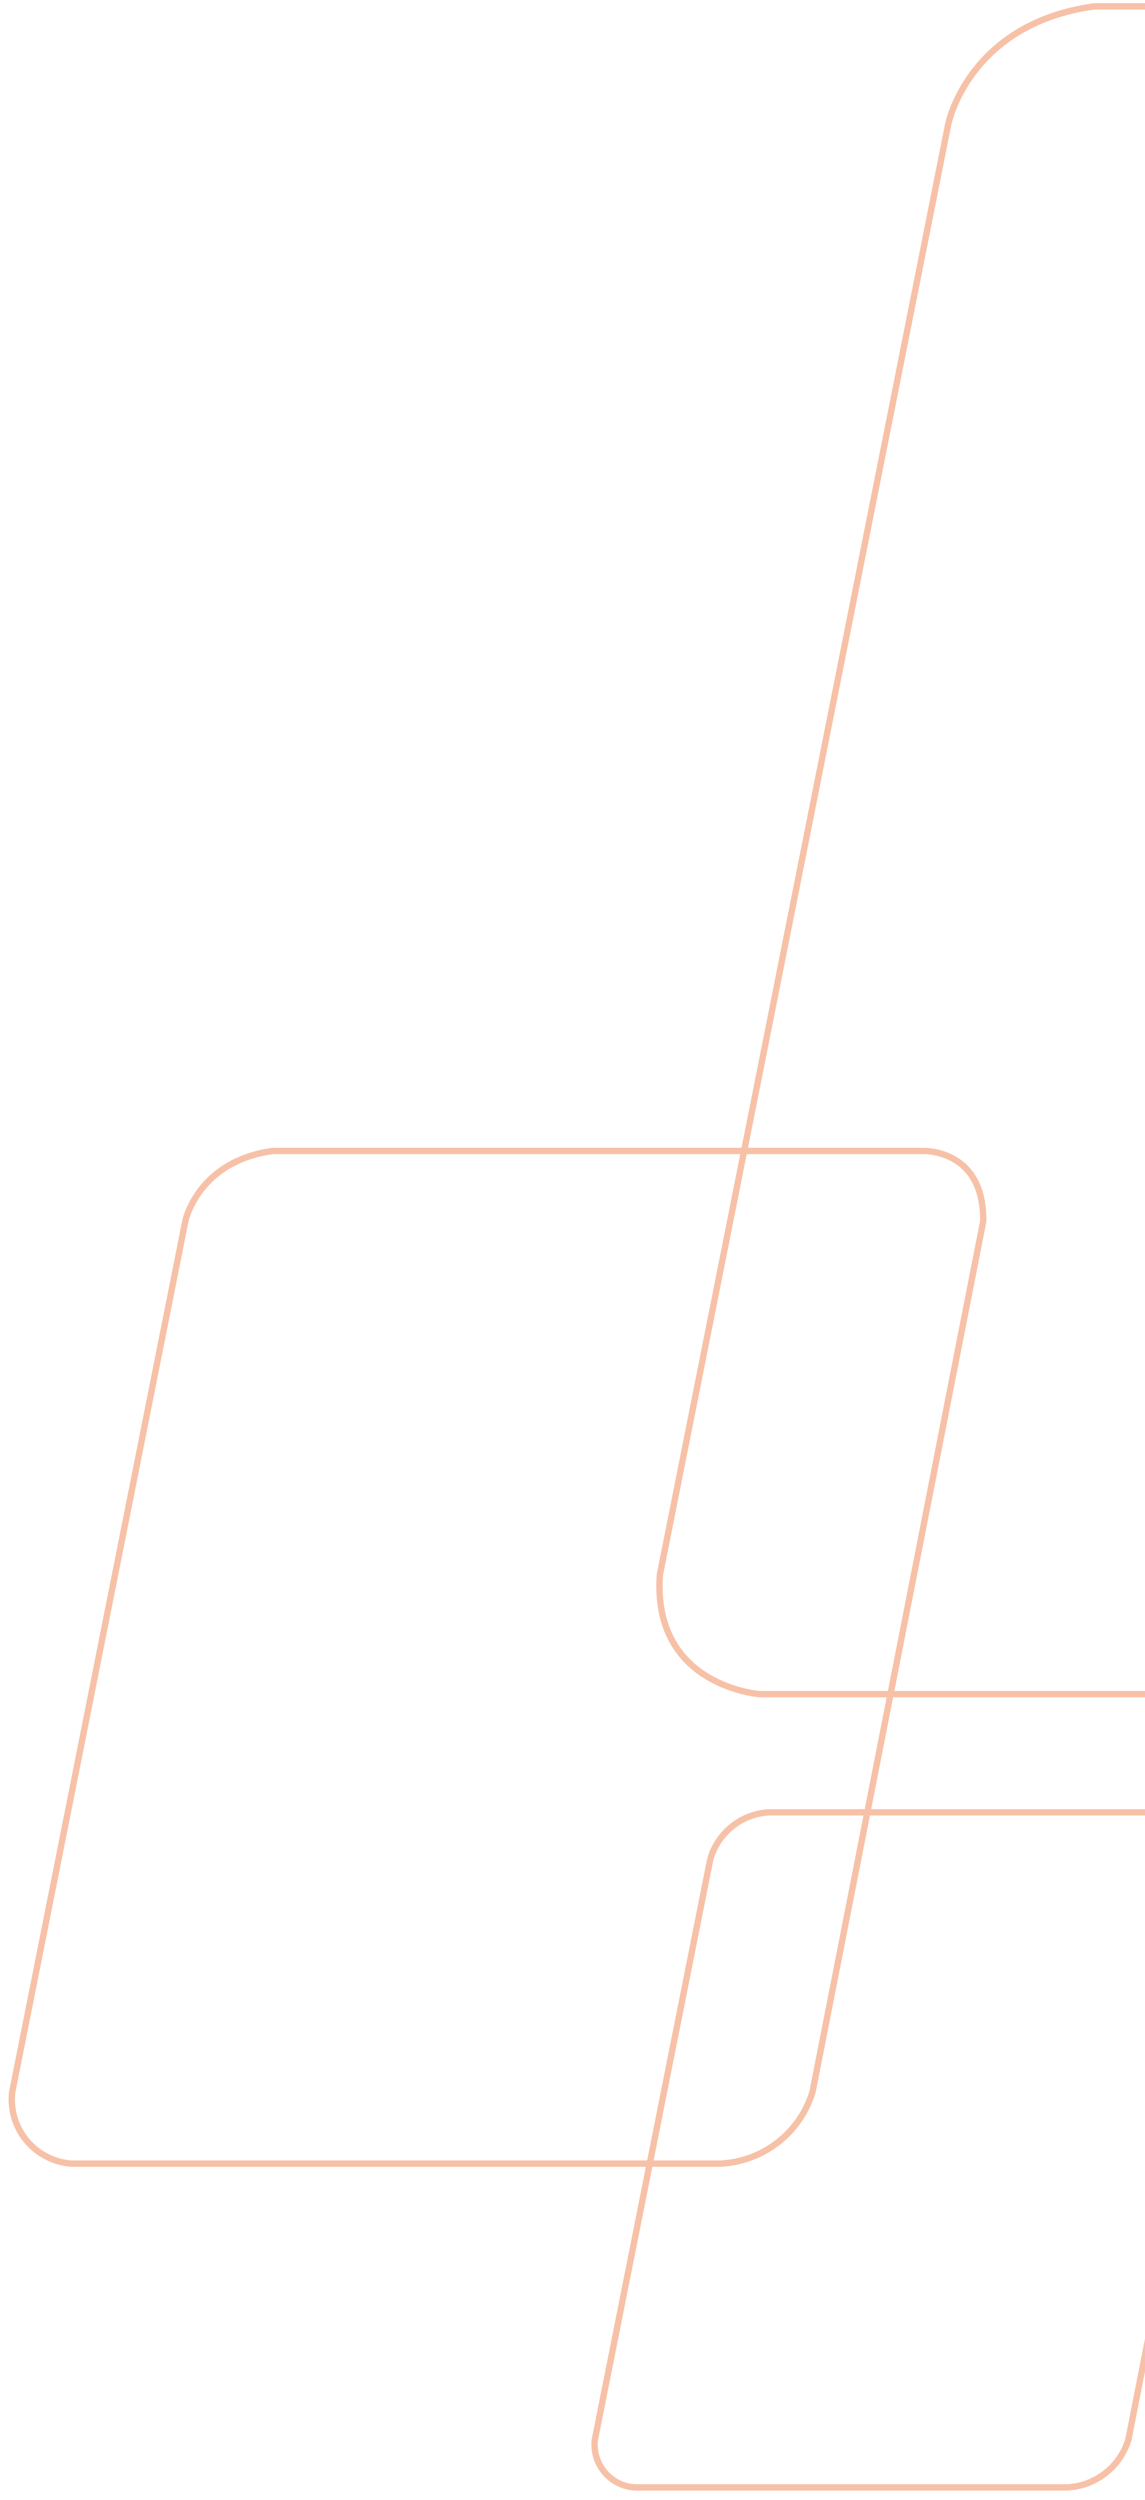 <svg xmlns="http://www.w3.org/2000/svg" xmlns:xlink="http://www.w3.org/1999/xlink" width="180" height="393" viewBox="0 0 180 393">
  <defs>
    <clipPath id="clip-path">
      <rect id="Rectangle_803" data-name="Rectangle 803" width="180" height="393" transform="translate(1740 599)" fill="#fff" stroke="#707070" stroke-width="1"/>
    </clipPath>
  </defs>
  <g id="Mask_Group_165" data-name="Mask Group 165" transform="translate(-1740 -599)" clip-path="url(#clip-path)">
    <g id="PATTERN" transform="translate(1741.85 600.002)" opacity="0.402">
      <path id="Path_4" data-name="Path 4" d="M18.185,7.381.046,98.61a6.733,6.733,0,0,0,6.273,7.507h67.9a10.612,10.612,0,0,0,9.706-7.525L101.81,7.381C101.92-.253,95.5,0,95.5,0H27.346a10.212,10.212,0,0,0-9.161,7.38" transform="translate(91.62 283.877)" fill="none" stroke="#EA6423" stroke-width="1"/>
      <path id="Path_5" data-name="Path 5" d="M27.274,11.076.068,147.921a10.1,10.1,0,0,0,9.408,11.261H111.328a15.918,15.918,0,0,0,14.556-11.291L152.713,11.076C152.879-.375,143.244,0,143.244,0H41.014C29.165,1.653,27.272,11.076,27.272,11.076" transform="translate(0.002 179.918)" fill="none" stroke="#EA6423" stroke-width="1"/>
      <path id="Path_6" data-name="Path 6" d="M45.407,18.46.065,246.531c-1.25,17.559,15.681,18.77,15.681,18.77H185.5c19.373-.763,24.262-18.816,24.262-18.816L254.474,18.46C254.752-.644,238.7,0,238.7,0H68.31c-19.747,2.751-22.9,18.457-22.9,18.457" transform="translate(101.821 0)" fill="none" stroke="#EA6423" stroke-width="1"/>
    </g>
  </g>
</svg>
